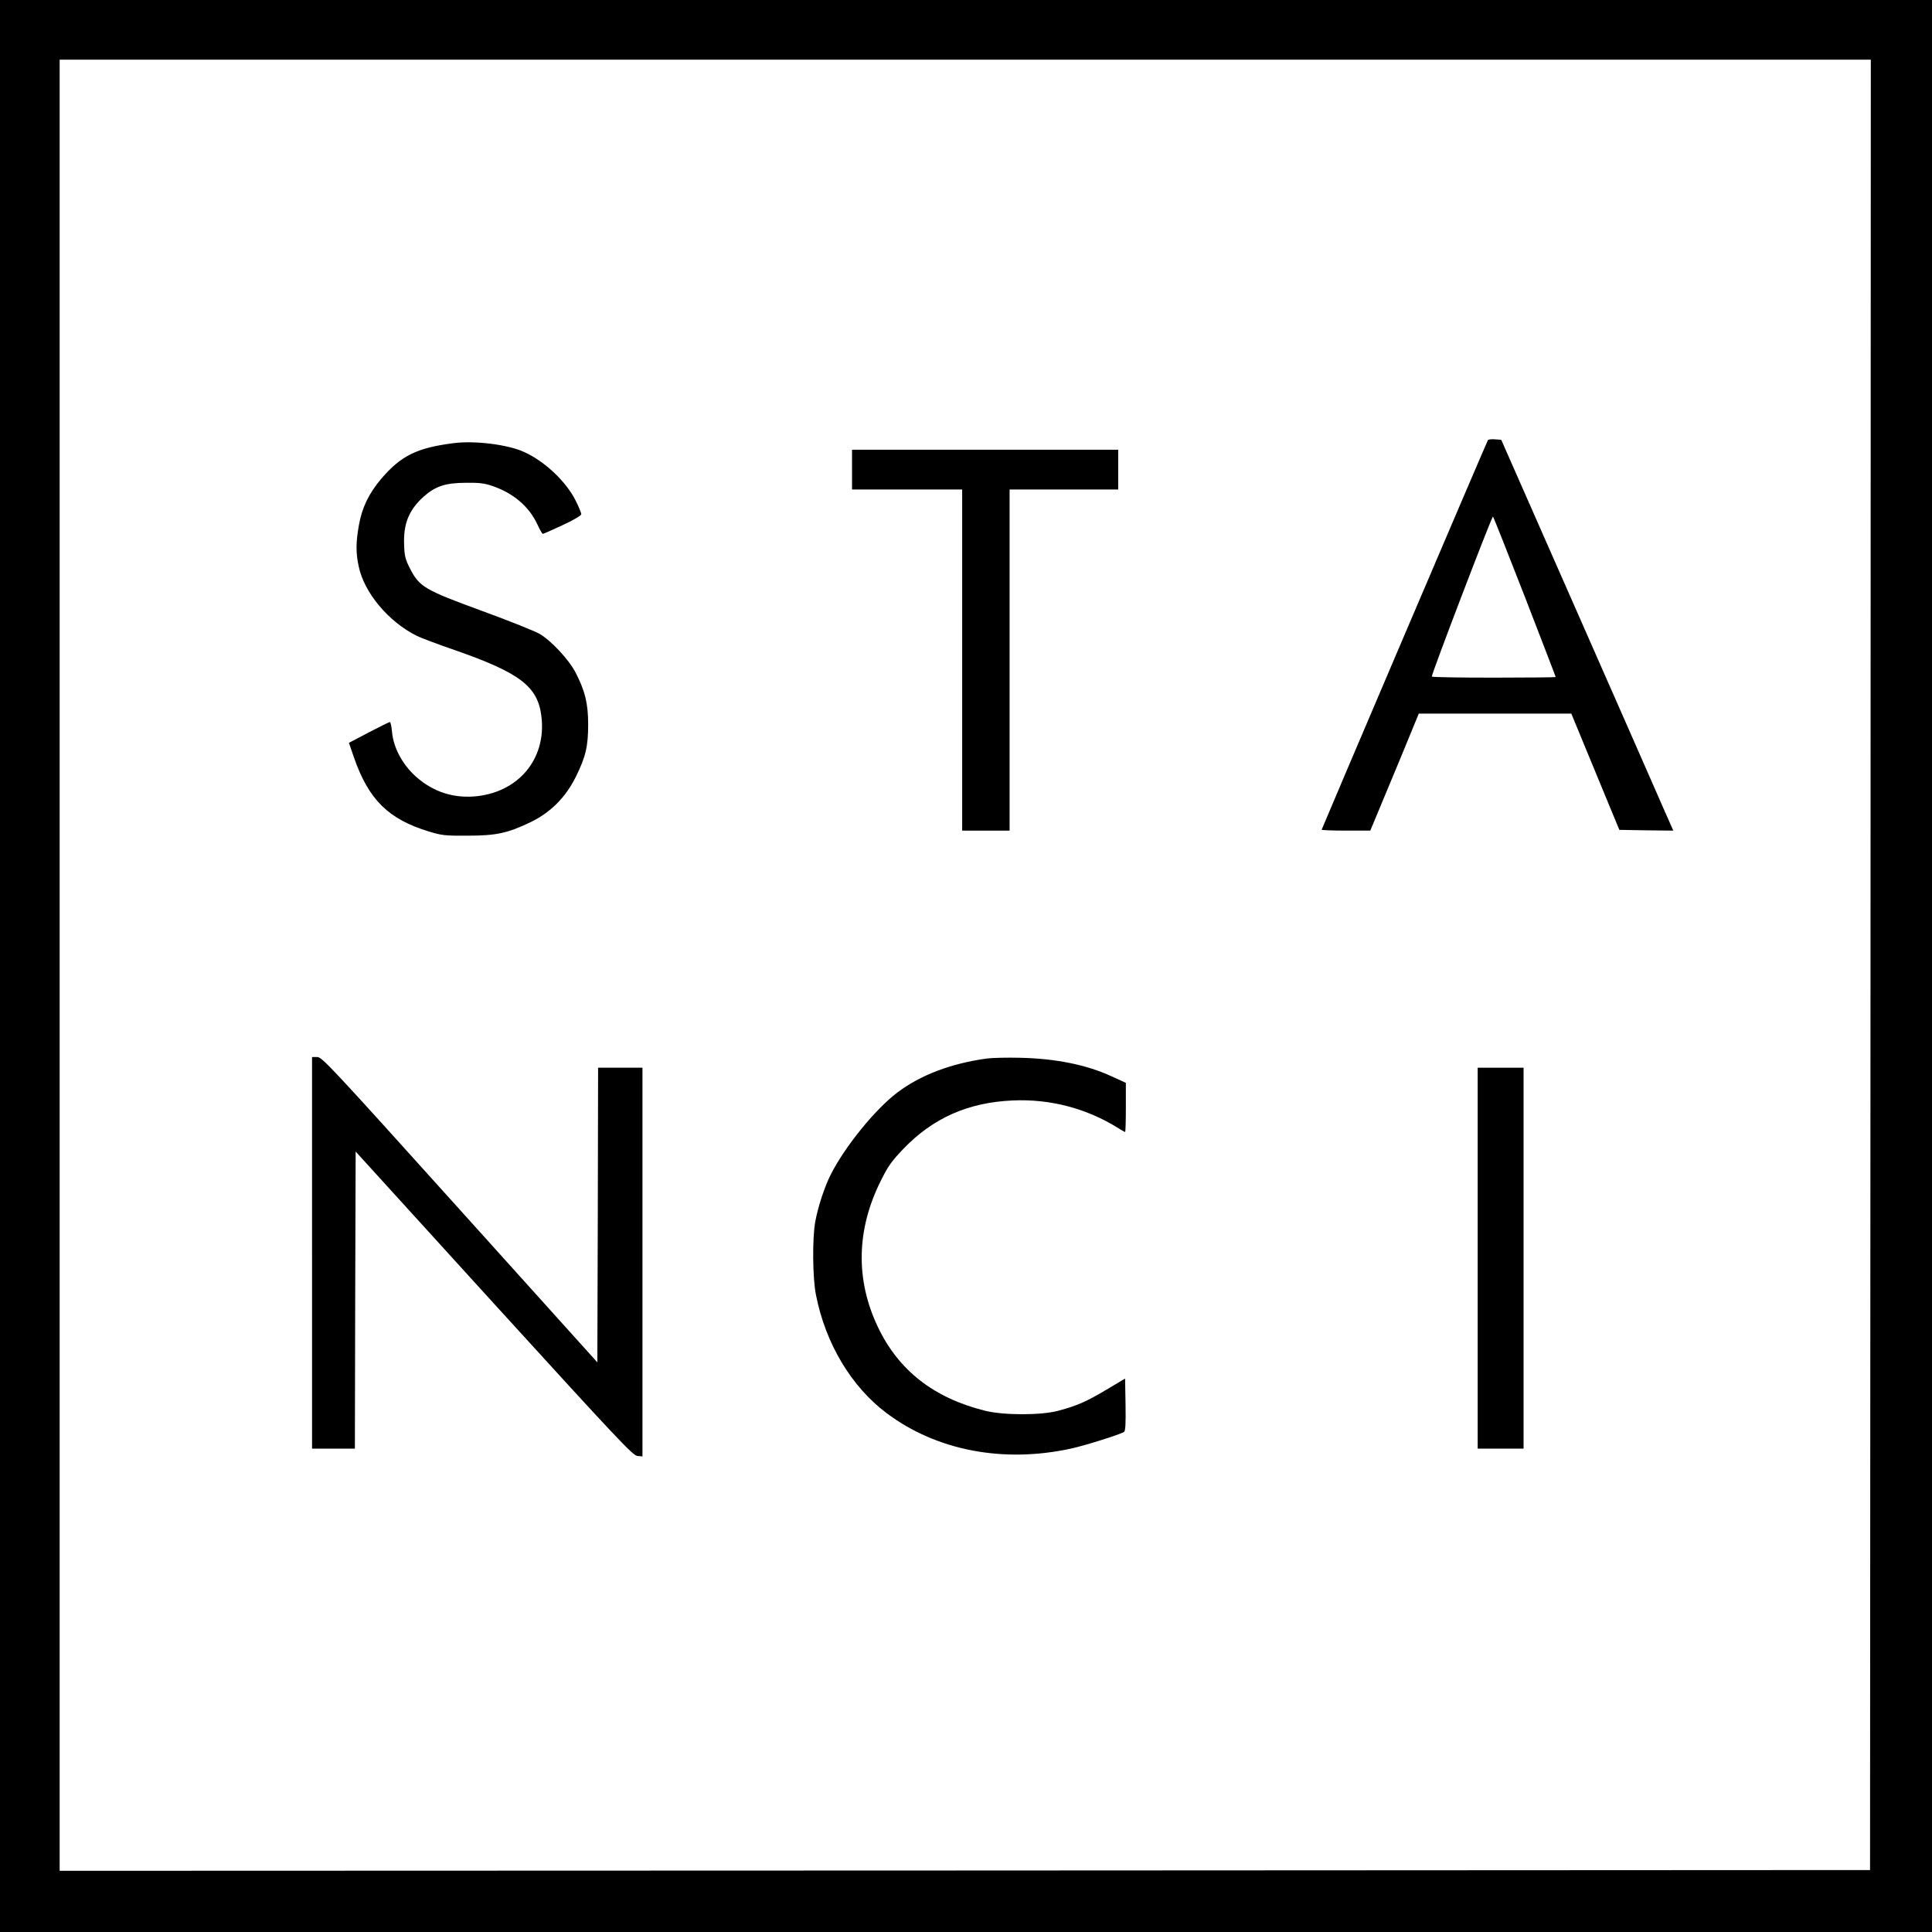 <?xml version="1.0" standalone="no"?>
<!DOCTYPE svg PUBLIC "-//W3C//DTD SVG 20010904//EN"
 "http://www.w3.org/TR/2001/REC-SVG-20010904/DTD/svg10.dtd">
<svg version="1.0" xmlns="http://www.w3.org/2000/svg"
 width="1263pt" height="1263pt" viewBox="0 0 1263 1263"
 preserveAspectRatio="xMidYMid meet">
<g transform="translate(0,1263) scale(0.1,-0.1)"
fill="#000000" stroke="none">
<path d="M0 6315 l0 -6315 6315 0 6315 0 0 6315 0 6315 -6315 0 -6315 0 0
-6315z m12228 8 l-3 -5918 -5917 -3 -5918 -2 0 5920 0 5920 5920 0 5920 0 -2
-5917z"/>
<path d="M9727 9753 c-9 -15 -1087 -2542 -1087 -2547 0 -3 72 -6 159 -6 l159
0 47 113 c26 61 97 234 159 382 l111 270 498 0 499 0 157 -380 157 -380 176
-3 177 -2 -52 117 c-28 65 -281 640 -562 1278 l-511 1160 -41 3 c-23 2 -43 -1
-46 -5z m242 -1026 c110 -285 201 -520 201 -523 0 -2 -182 -4 -405 -4 -223 0
-405 3 -405 7 0 22 394 1053 400 1046 4 -4 98 -241 209 -526z"/>
<path d="M2965 9733 c-241 -31 -343 -82 -472 -232 -82 -97 -127 -190 -147
-306 -20 -111 -20 -180 -1 -268 36 -172 194 -361 380 -454 22 -11 137 -55 257
-96 417 -146 533 -235 557 -427 36 -283 -153 -506 -444 -527 -150 -10 -284 40
-394 147 -77 76 -129 178 -138 273 -3 37 -10 67 -14 67 -5 0 -67 -31 -138 -68
l-130 -68 33 -96 c96 -276 226 -404 491 -484 82 -25 104 -28 250 -27 189 0
263 16 415 89 130 63 229 163 295 297 64 130 80 198 80 342 0 137 -21 220 -83
340 -44 84 -159 207 -234 251 -29 17 -198 85 -376 150 -377 138 -410 157 -472
278 -30 59 -36 81 -38 152 -6 139 30 229 127 317 78 69 142 90 276 91 90 1
122 -3 177 -22 135 -47 236 -133 290 -248 16 -35 33 -64 36 -64 4 0 62 25 130
57 75 35 122 63 122 72 0 8 -16 47 -36 87 -62 125 -201 257 -337 319 -106 49
-323 76 -462 58z"/>
<path d="M5570 9560 l0 -130 360 0 360 0 0 -1115 0 -1115 155 0 155 0 0 1115
0 1115 355 0 355 0 0 130 0 130 -870 0 -870 0 0 -130z"/>
<path d="M2040 4440 l0 -1280 140 0 140 0 2 971 3 971 904 -994 c819 -899 908
-993 938 -996 l33 -3 0 1270 0 1271 -145 0 -145 0 -2 -963 -3 -963 -899 998
c-851 945 -901 998 -933 998 l-33 0 0 -1280z"/>
<path d="M6450 5710 c-233 -32 -432 -108 -581 -220 -146 -109 -346 -356 -438
-538 -41 -81 -85 -215 -102 -312 -19 -108 -17 -364 5 -474 62 -318 231 -601
462 -774 326 -245 764 -329 1209 -231 87 19 316 91 343 108 9 6 12 48 10 178
l-3 171 -124 -74 c-130 -77 -188 -103 -311 -136 -111 -31 -360 -31 -482 0
-333 83 -564 263 -699 547 -147 308 -141 635 18 954 48 97 70 128 146 208 195
204 425 306 717 319 246 11 485 -52 692 -182 21 -13 40 -24 43 -24 3 0 5 72 5
160 l0 161 -94 43 c-159 74 -364 116 -596 121 -85 2 -184 0 -220 -5z"/>
<path d="M9660 4405 l0 -1245 150 0 150 0 0 1245 0 1245 -150 0 -150 0 0
-1245z"/>
</g>
</svg>
